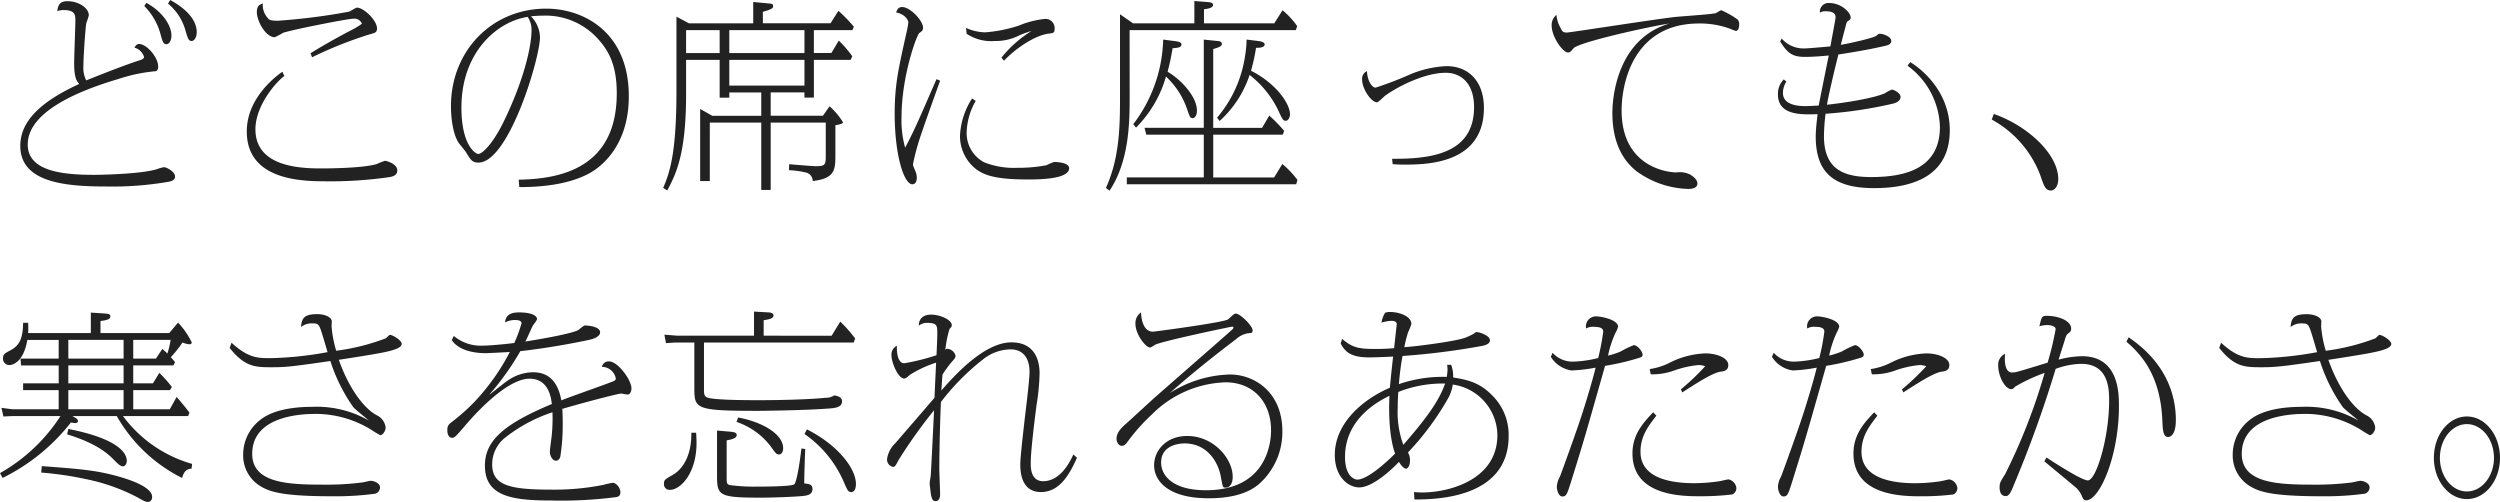 <svg xmlns="http://www.w3.org/2000/svg" width="385.64" height="77.419" viewBox="0 0 385.64 77.419"><path fill="#222" d="M8.835 1.705a3.6 3.6 0 0 1 .93-.155c1.86 0 1.86.775 1.86 1.674 0 .93-.186 5.487-.186 6.51 0 2.294.4 2.759.775 3.224-6.045 2.759-9.083 5.797-9.083 9.548 0 5.58 6.758 6.262 13.175 6.262a51 51 0 0 0 9.61-.713c.62-.124 1.085-.279 1.085-.806 0-.806-1.333-1.457-1.7-1.457a4.6 4.6 0 0 0-1.023.279c-2.542.837-9.517.9-9.734.9-5.027-.001-10.266-.59-10.266-4.682 0-5.115 8.029-8.339 13.888-10.075a25.7 25.7 0 0 1 5.611-1.209c.372 0 .62-.124.62-.744 0-1.488-1.829-3.472-2.914-3.472-.465 0-.62.372-.744.558a2.13 2.13 0 0 1 1.488 1.457c0 .279-.558.465-.775.527-2.263.713-6.913 2.573-8.153 3.069a4.3 4.3 0 0 1-.434-2.232c0-1.426.31-5.8.434-6.51.031-.186.4-1.116.4-1.333 0-1.054-1.519-2.139-3.286-2.139-1.202 0-1.454.589-1.578 1.519M22.258.929A9.8 9.8 0 0 1 24.769 5.3c.248.9.372 1.519.9 1.519.434 0 .775-.558.775-1.333 0-1.426-1.178-3.565-3.875-5.053Zm3.658-.372a8.2 8.2 0 0 1 2.728 4.278c.341 1.085.434 1.488.93 1.488.434 0 .775-.651.775-1.333 0-2.7-3.162-4.464-4.092-4.991Zm22.227 8.277a62 62 0 0 1 8.868-3.533c.837-.217 1.147-.31 1.147-.9 0-1.271-2.046-3.224-3.1-3.224-.186 0-.992.558-1.209.62a95 95 0 0 1-10.974 1.4c-1.271 0-1.364-.124-1.736-.62A2.86 2.86 0 0 1 40.55.531c-.558.186-.93.4-.93 1.364 0 1.3 1.333 3.844 2.759 3.844a11 11 0 0 0 1.3-.682c1.612-.527 9.982-2.17 10.819-2.17a1.246 1.246 0 0 1 1.333.775 12.3 12.3 0 0 1-1.891 1.116c-2.573 1.364-4.34 2.387-6.045 3.441Zm-4.588 2.232c-1.24.868-5.487 4.185-5.487 9.207 0 6.851 6.975 7.688 11.687 7.688a63.6 63.6 0 0 0 10.385-.65c.434-.093 1.147-.248 1.147-1.023 0-1.054-1.736-1.488-1.891-1.488a13 13 0 0 0-1.271.5c-1.984.62-7.1.682-8.494.682-3.286 0-10.23-.217-10.23-6.045 0-3.627 3.162-7.285 4.464-8.215Zm36.549 17.795c4.092 0 7.967-.558 10.881-2.17 1.395-.775 6.014-3.906 6.014-11.842 0-9.982-7.068-13.516-12.741-13.516-8.432 0-14.694 6.572-14.694 15.035 0 .775.062 3.844 1.147 5.611.155.248 1.023 1.24 1.178 1.519.744 1.209.961 1.581 1.922 1.581 4.65 0 9.486-16.058 9.486-19.375a4.8 4.8 0 0 0-1.395-3.193c.465-.031.992-.093 1.767-.093a10.86 10.86 0 0 1 8.587 3.6c1.8 1.984 2.883 4.278 2.883 8.37 0 11.373-8.428 13.233-15.128 13.326Zm1.3-26.257a3.6 3.6 0 0 1 .589 2.046c0 2.449-1.147 7.657-4.309 14.136-1.55 3.193-3.224 4.96-3.906 4.96-.434 0-2.6-1.333-2.6-7.161-.002-8.587 5.578-13.299 10.228-13.981Zm29.607 6.634v5.828h1.488v-.806h4.929v3.6h-7.564l-1.86-1.054v11.123h1.488V18.91h7.936v10.385h1.457V18.91h8.494v5.053c0 1.426-.031 1.674-1.55 1.674-.372 0-3.5-.248-4.092-.31l-.031.93a13 13 0 0 1 2.542.341 1.34 1.34 0 0 1 1.116 1.331c3.379-.4 3.5-1.674 3.5-3.968v-4.65c.248-.031 1.178-.186 1.178-.434a10.6 10.6 0 0 0-2.077-2.48l-1.023 1.457h-8.06v-3.6h5.208v.806h1.457V9.232h5.673l.248-.558a19 19 0 0 0-2.077-2.418l-1.147 1.922h-2.7V4.644h5.952l.217-.527a23 23 0 0 0-2.387-2.449l-1.209 1.922h-10.441V1.829c1.581-.465 1.581-.62 1.581-.9 0-.341-.124-.341-1.054-.434l-2.015-.186v3.286h-9.92l-1.922-1.023v11.5c0 9.641-1.054 12.586-2.046 14.911l.62.4c1.491-2.723 2.914-5.978 2.914-14.844v-5.3Zm1.488-1.054V4.65h11.594v3.534Zm-1.488-3.534v3.534h-5.177V4.65Zm1.488 8.556V9.238h11.594v3.968Zm31.961-.992c-2.945 6.758-3.286 7.595-4.836 10.571a15.8 15.8 0 0 1-.558-4.712c0-6.324 2.356-12.741 2.759-12.989.434-.31.558-.4.558-.837 0-1.023-1.953-3.162-3.224-3.162-.527 0-.744.31-.93.837 1.364.248 1.891 1.178 1.891 1.55a14 14 0 0 1-.31 1.643c-1.24 5.58-1.8 8-1.8 12.431.001 6.383 1.428 10.883 2.73 10.883.279 0 .682-.186.682-1.023a2.6 2.6 0 0 0-.186-.93c-.341-.806-.4-.9-.4-1.178a37 37 0 0 1 1.333-4.8c.372-1.147 2.387-6.758 2.852-8.06Zm10.416-2.852c1.953-2.046 4.867-3.937 6.944-4.185.651-.062.868-.093.868-.806a1.42 1.42 0 0 0-1.457-1.457 14 14 0 0 0-4.03 1.023 21.8 21.8 0 0 1-5.27 1.054 7.7 7.7 0 0 1-2.914-.682l.093.9a6.84 6.84 0 0 0 4.34 1.116 7.94 7.94 0 0 0 3.844-.9 17 17 0 0 1 1.829-.651 18.4 18.4 0 0 0-4.65 4.123Zm-4.929 5.828a11.55 11.55 0 0 0-1.86 5.7 6.46 6.46 0 0 0 1.924 4.716c1.364 1.333 3.224 2.077 8.463 2.077 1.643 0 6.448 0 6.448-1.736 0-.961-2.232-.961-2.325-.961a10 10 0 0 0-1.178.5 23 23 0 0 1-4.464.4 12.5 12.5 0 0 1-5.115-.837 5.08 5.08 0 0 1-2.729-4.558 10.3 10.3 0 0 1 1.4-4.929Zm24.3-10.54h25.637l.217-.62a12.5 12.5 0 0 0-2.263-2.449l-1.271 2.015h-10.846V1.429c.837-.093 1.4-.279 1.4-.682 0-.372-.558-.4-.868-.434l-2.015-.155v3.441h-9.455l-2.015-1.4v12.276c0 4.774 0 9.7-2.17 14.508l.558.434c3.1-4.681 3.1-10.726 3.1-14.756Zm.992 15.035a18.2 18.2 0 0 0 4.619-7.874 12.3 12.3 0 0 1 3.259 5.018c.434 1.271.5 1.4.868 1.4.341 0 .651-.465.651-1.147 0-2.232-2.542-4.867-4.526-6.014.31-1.209.434-1.705.775-3.627.744-.062 1.364-.093 1.364-.589 0-.341-.5-.434-.93-.5l-1.891-.248a22.4 22.4 0 0 1-4.617 13.054Zm12.9-1.023a16.63 16.63 0 0 0 4.619-7.1 15.3 15.3 0 0 1 4.433 5.487c.651 1.426.744 1.581 1.178 1.581.279 0 .62-.434.62-.992 0-1.643-2.139-4.774-6.014-6.727a27 27 0 0 0 .775-3.534c.372 0 1.333 0 1.333-.527 0-.372-.682-.465-.806-.5l-1.984-.248a16 16 0 0 1-.217 2.418 19 19 0 0 1-4.34 9.641Zm-2.449 2.108v6.6h-11.873v1.059h26.133l.186-.682a14.8 14.8 0 0 0-2.325-2.451l-1.271 2.077h-9.393v-6.6h10.726l.217-.589a25 25 0 0 0-2.294-2.355l-1.116 1.891h-7.533V7.564c.93-.279 1.333-.434 1.333-.806s-.527-.434-.651-.434l-2.139-.217v13.609h-9.145l.279 1.054Zm29.14 4.559c.589.031.9.062 1.705.062 3.317 0 12.369 0 12.369-8.742 0-4.092-2.356-6.448-5.766-6.448a16.4 16.4 0 0 0-5.611 1.271 54 54 0 0 1-5.332 2.046c-.558 0-1.271-1.054-1.333-2.542a1.275 1.275 0 0 0-.744 1.333c0 1.4 1.4 3.472 2.294 3.472.217 0 1.085-.9 1.3-1.054 2.046-1.457 6.107-3.5 9.3-3.5 2.325 0 4.371 1.581 4.371 5.3 0 7.254-6.758 8-12.648 7.967Zm25.265-23.033a1.98 1.98 0 0 0-.744 1.612c0 1.829 1.767 4.185 2.48 4.185.341 0 .4-.062.9-.651.868-.961 11.966-3.41 14.787-3.813-7.75 2.294-8.8 10.726-8.8 13.826 0 3.286.868 6.758 3.813 9.021a14.16 14.16 0 0 0 7.874 2.666c.4 0 1.426-.031 1.426-.837 0-.744-.992-1.3-1.147-1.4a3.7 3.7 0 0 0-2.077-.31c-1.55 0-8.463-.961-8.463-9.548 0-4.526 2.015-13.423 11.935-13.423a13.5 13.5 0 0 1 4.867.837 6 6 0 0 0 .806.31c.434 0 .527-.589.527-.992a1.06 1.06 0 0 0-.248-.775 13.7 13.7 0 0 0-2.511-1.426c-.155 0-.744.434-.9.465-.868.186-5.115.465-6.076.558-2.7.279-16.368 2.418-16.833 2.418-.62 0-.713-.155-1.023-.775a4.9 4.9 0 0 1-.593-1.95Zm54.157 7.843a12.08 12.08 0 0 1 4.991 9.424c0 6.51-5.456 7.75-10.6 7.75-4.309 0-7.285-1.24-7.285-6.324a29 29 0 0 1 .248-3.441 66.4 66.4 0 0 0 10.354-1.55c.465-.124 1.209-.372 1.209-1.054 0-.558-.961-1.116-1.364-1.116a7 7 0 0 0-1.054.558c-2.046.9-7.316 1.612-8.928 1.767.155-1.023 1.023-4.867 1.767-7.75 1.023-.155 4.309-.651 7.223-1.333.4-.093.93-.248.93-.744 0-.682-1.24-1.116-1.767-1.116-.186 0-.186 0-.5.279-.434.4-4.681 1.3-5.518 1.426.124-.527.837-3.224.868-3.348.062-.124.093-.248.217-.31.31-.186.434-.279.434-.558 0-.806-1.488-2.232-3.286-2.232a1.335 1.335 0 0 0-1.457 1.488 1.44 1.44 0 0 1 .868-.217c.713 0 1.55.124 1.55.93 0 .186-.527 2.976-.806 4.495-.5.031-3.317.31-4.061.31a4.47 4.47 0 0 1-3.441-1.519l-.248.434c1.178 1.891 1.953 2.387 3.844 2.387 1.4 0 3.069-.155 3.658-.217-.527 2.573-1.3 6.417-1.55 7.719-1.054.062-1.7.093-2.015.093-1.147 0-3.5-.155-3.5-2.015a3.2 3.2 0 0 1 .527-1.767l-.4-.341a3.1 3.1 0 0 0-.9 2.325c0 3.224 3.565 3.131 6.107 3.038-.124 1.116-.279 2.449-.279 3.441 0 5.487 2.666 7.967 8.99 7.967 5.952 0 11.687-1.829 11.687-8.928 0-6.293-4.836-9.765-6.107-10.509Zm12.989 8.306a16.4 16.4 0 0 1 7.5 8.618c.558 1.643.775 2.325 1.643 2.325.5 0 1.116-.62 1.116-1.736 0-4-4.929-8.339-9.951-10.075ZM29.636 71.56a20.1 20.1 0 0 1-10.664-7.378h10.039l.217-.527a36 36 0 0 0-1.984-2.418l-1.049 1.892h-5.642v-2.946h5.673l.279-.5a21 21 0 0 0-1.922-2.17l-.992 1.616h-3.038V56.37h6.2l.248-.5c-.186-.248-.248-.31-.651-.775a18 18 0 0 0 1.8-2.263 3.6 3.6 0 0 0 1.054.279c.217 0 .372-.093.372-.31a12.5 12.5 0 0 0-2.108-3.038l-1.366 1.616h-10.6v-1.86c.93-.124 1.519-.248 1.519-.713 0-.4-.341-.4-1.116-.465l-1.894-.124v3.162H4.34a14 14 0 0 0 0-1.581h-.775c-.031 1.953-.341 3.379-1.86 4.185-1.023.558-1.24.651-1.24 1.333a.96.96 0 0 0 1.023.992c.4 0 2.139-.372 2.728-3.875h4.836v2.883h-5.89l.093 1.054h5.8v2.759h-5.49v1.054h5.487v2.946H1.891l-1.674-.218.31 1.333 1.364-.062h7.44A26.8 26.8 0 0 1 0 72.982l.4.744a30.46 30.46 0 0 0 10.54-8.556 4 4 0 0 0 .651.093c.186 0 .434-.062.434-.31 0-.279-.248-.434-.868-.775h6.854a23.83 23.83 0 0 0 10.075 9.551c.31-1.054.713-1.4 1.457-1.426ZM10.54 59.129V56.37h8.525v2.759Zm0-3.813v-2.887h8.525v2.883Zm15.779-2.887a12.5 12.5 0 0 1-.5 2.108c-.217-.217-.341-.341-.775-.713l-.992 1.488h-3.5v-2.883Zm-15.779 10.7v-2.946h8.525v2.946Zm-.186 3.875c4.805 1.457 6.51 3.193 7.316 4.03.682.682.961.9 1.3.9.31 0 .589-.372.589-.837 0-1.333-1.581-3.472-9.021-4.929Zm-4 5.89a52 52 0 0 1 6.944 1.023 29.6 29.6 0 0 1 8 2.852c1.023.589 1.209.651 1.519.651.372 0 .651-.279.651-.775 0-1.364-2.79-2.449-4.929-3.069-3.565-1.023-5.859-1.209-12.09-1.674Zm29.078-19.22c2.356 2.976 4 2.976 6.572 2.976 2.2 0 3.379-.155 8.959-.961a26 26 0 0 0 3.5 7.068c.248.372 2.046 1.736 2.418 2.108a16.17 16.17 0 0 0-8.711-2.108c-2.263 0-5.859.279-8.029 2.015a6.75 6.75 0 0 0-2.63 5.362 5.52 5.52 0 0 0 2.728 4.9c1.457.868 3.472 1.519 11.16 1.519a45.4 45.4 0 0 0 6.51-.4 1.04 1.04 0 0 0 .713-.961c0-.682-.961-1.023-1.426-1.023-.186 0-1.085.217-1.271.248a44 44 0 0 1-6.138.341c-5.394 0-10.881-.248-10.881-4.743 0-6.169 8.37-6.169 9.92-6.169a16.4 16.4 0 0 1 8.585 2.537 13 13 0 0 0 1.24.744c.372 0 .837-.651.837-1.147a2.37 2.37 0 0 0-1.364-1.922c-2.356-1.271-4.557-4.836-5.859-8.556 5.58-.868 7.688-1.209 8.835-1.674.713-.279.868-.589.868-.775 0-.558-1.395-1.4-1.829-1.4-.093 0-.527.465-.62.527a33 33 0 0 1-7.657 1.922 17.8 17.8 0 0 1-.713-3.751c0-.124.031-.744.031-.744.031-.589-.9-1.147-2.263-1.147-1.984 0-2.387.62-2.48 1.984a2.54 2.54 0 0 1 1.736-.558c.589 0 .9 0 1.178.651.248.527.992 3.193 1.178 3.782a54 54 0 0 1-8.773.93c-1.984 0-3.441 0-6.045-2.387Zm34.255-1.209c1.364 2.015 4.65 2.015 5.3 2.015.217 0 3.255-.155 3.658-.186a33.8 33.8 0 0 1-5.363 7.595 31 31 0 0 1-3.41 3.069c-.713.527-.868.713-.868 1.426 0 .837.4 1.147.682 1.147.465 0 .558-.124 2.232-2.077.651-.744 6.014-7.037 9.765-7.037 2.945 0 3.317 2.883 3.441 3.906-7.843 3.255-10.323 5.89-10.323 9.517 0 4.65 4.03 5.363 10.137 5.363a66 66 0 0 0 10.173-.528c.434-.124.589-.31.589-.744 0-.682-.651-1.457-1.178-1.457a11 11 0 0 0-1.395.31 38.6 38.6 0 0 1-8.122.744c-6.262 0-9.083-.62-9.083-3.875a5.24 5.24 0 0 1 2.015-4.154 23.8 23.8 0 0 1 7.285-3.906 27 27 0 0 1-.124 3.689c-.031.341-.279 2.015-.279 2.418 0 .5.341 1.364.93 1.364.4 0 .589-.31.682-.62a32 32 0 0 0 .372-5.115c0-1.178-.031-1.767-.062-2.263 4.96-1.426 8.742-2.356 9.052-2.356.155 0 .868.155 1.023.155.372 0 .589-.465.589-.961 0-1.3-2.108-4.154-3.441-4.154a1.05 1.05 0 0 0-1.116.837 2.2 2.2 0 0 1 2.139 1.767c0 .341-.124.372-1.209.775-1.023.4-6.076 2.17-7.192 2.635-.713-4.123-3.255-4.34-4.4-4.34a6.9 6.9 0 0 0-3.937 1.333c-.4.248-2.325 1.829-2.79 2.139a41.3 41.3 0 0 0 4.805-6.727c.775-.093 4.991-.558 10.416-1.7.31-.062 1.891-.372 1.891-1.209 0-.868-1.736-1.054-2.356-1.054-.186 0-.9.651-1.085.744-1.395.651-6.758 1.519-8.091 1.736.341-.651.806-1.736 1.116-2.387.093-.186.682-.868.682-1.085 0-.651-1.209-1.023-2.7-1.023-1.054 0-2.108.186-2.232 1.55a3.2 3.2 0 0 1 1.674-.372c.093 0 .868 0 .868.5a20.4 20.4 0 0 1-1.116 3.038c-.62.093-3.5.4-4.681.4A6.47 6.47 0 0 1 70 51.819Zm48.112-.682v-2.388c.806-.124 1.519-.248 1.519-.744 0-.434-.682-.465-.837-.465l-2.17-.124v3.72h-11.81l-2.015-.153.248 1.3 1.364-.093h3.007v6.851c0 3.379 0 3.689 9.827 3.689.279 0 7.285-.062 11.067-.372.744-.062 1.891-.155 1.891-1.085 0-.682-.682-.837-1.209-.93a2.36 2.36 0 0 1-1.333.372c-2.7.279-7.471.372-10.23.372-1.457 0-7.161 0-8.06-.434-.465-.217-.465-.527-.465-1.612v-6.851h23.1l.217-.62a20 20 0 0 0-2.294-2.6l-1.333 2.17Zm-11.16 14.973c.062 3.007-.992 5.425-2.883 6.51-1.178.682-1.333.744-1.333 1.364a.857.857 0 0 0 .961.93c1.488 0 4.061-2.418 4.061-7.254 0-.5-.031-.93-.062-1.55Zm3.968-.341v6.944c0 3.1.279 3.41 6.789 3.41 1.55 0 5.3-.124 6.634-.279.465-.062 1.3-.186 1.3-1.054 0-.713-.5-.775-1.271-.868 0-1.023.093-4.154.155-5.3l-.589-.093c-.124 1.085-.62 4.929-1.085 5.518-.31.372-5.084.372-5.921.372a27 27 0 0 1-4.092-.248c-.434-.155-.434-.341-.434-1.24v-5.648c.682-.124 1.55-.31 1.55-.806 0-.341-.279-.465-.961-.527Zm3.007-1.333a11.1 11.1 0 0 1 5.208 3.689c.868 1.209.961 1.333 1.364 1.333.31 0 .62-.341.62-.961 0-2.2-3.255-4.061-6.944-4.743Zm10.478 1.86a17.33 17.33 0 0 1 6.019 7.287c.651 1.519.744 1.674 1.24 1.674.248 0 .682-.248.682-1.24 0-2.418-2.821-6.045-7.564-8.432Zm41.478 3.162c-.837 1.891-2.356 4.123-4.65 4.123-1.922 0-1.922-2.077-1.922-2.79 0-1.953.62-6.82.9-8.99a34 34 0 0 0 .465-4.836c0-2.48-1.054-4.8-4.34-4.8-3.782 0-7.967 4.123-10.819 7.44.062-.775.093-1.364.186-2.48a17 17 0 0 1 1.736-2.294 1.15 1.15 0 0 0 .279-.558 1.41 1.41 0 0 0-1.333-1.116c-.093 0-.155.093-.248.186a16.7 16.7 0 0 1 .651-3.255c.279-.279.341-.341.341-.589 0-.806-1.8-1.612-3.162-1.612-1.86 0-1.922 1.333-1.922 1.705a1.96 1.96 0 0 1 1.271-.434c1.581 0 1.581.434 1.581 1.674 0 .5-.062 2.108-.124 3.317a34 34 0 0 1-4.96 1.24c-1.178 0-1.178-2.2-1.147-2.7a1.51 1.51 0 0 0-.837 1.488c0 1.116 1.023 3.565 1.953 3.565.248 0 .434-.155.868-.558a17.8 17.8 0 0 1 4.061-1.891l-.248 5.425c-3.658 4.247-4.061 4.712-6.045 7.006a4.18 4.18 0 0 0-1.271 2.449 1.147 1.147 0 0 0 .961 1.209c.279 0 .527-.5.775-.992a75 75 0 0 1 5.518-7.75c-.031.558-.465 9.672-.527 10.2-.031.155-.155.9-.155 1.054 0 .248.155 1.426.186 1.674.155.868.341 1.085.713 1.085.589 0 .713-.589.713-1.023 0-.589-.124-3.379-.124-4.03 0-1.643.062-5.766.248-10.23a36 36 0 0 1 6.448-6.541 6.92 6.92 0 0 1 4.278-1.581c2.759 0 2.945 2.6 2.945 3.441 0 .992-.341 4-.713 7.006-.341 3.007-.682 6.045-.713 7.161 0 .93-.031 4.4 3.193 4.4 2.883 0 4.433-2.759 5.549-5.3Zm10.447-21.917a1.99 1.99 0 0 0-.868 1.767c0 1.581 1.55 3.658 2.294 3.658a4.6 4.6 0 0 0 .744-.434c1.085-.558 11.687-2.79 11.9-2.79a.174.174 0 0 1 .186.155c0 .124-.155.248-.217.31-.372.372-11.718 10.261-12.183 10.695-.682.62-3.751 3.441-4 3.658-1.023.868-1.643 1.581-1.643 2.511 0 .372.279 1.054.806 1.054.31 0 .558-.124.961-.713a29 29 0 0 1 3.72-4.154 16.73 16.73 0 0 1 11.346-4.929c4.185 0 7.006 2.976 7.006 7.409 0 1.643-.5 9.238-10.044 9.238-5.084 0-6.913-2.232-6.913-4.278 0-2.635 2.7-2.945 3.6-2.945 3.6 0 5.239 3.007 5.611 5.146.31 1.643.279 1.674.775 1.674.527 0 1.054-.5 1.054-1.674 0-2.821-2.976-6.293-7.006-6.293-3.193 0-5.115 2.17-5.115 4.526 0 2.387 2.139 5.084 8.4 5.084 2.883 0 5.8-.5 7.781-2.2a10.7 10.7 0 0 0 3.6-8.153c0-5.952-4.247-8.742-8.091-8.742a18.06 18.06 0 0 0-9.3 2.883c1.922-1.674 4.743-4.154 10.261-8.339a3.5 3.5 0 0 1 1.829-.9c.558-.031.713-.062.713-.465 0-.651-1.891-2.573-2.6-2.573a.66.66 0 0 0-.31.124c-.124.062-.744.682-.9.775-.62.465-11.346 1.891-11.563 1.891-1.678-.001-1.833-2.481-1.833-2.977Zm47.213 8.091a6 6 0 0 1 .062.713 7.5 7.5 0 0 1-.124 1.147 20.8 20.8 0 0 0-7.378 1.116 41 41 0 0 1 .558-4.34 112 112 0 0 0 12.245-1.55c.31-.062 1.24-.248 1.24-.868 0-.713-1.55-1.271-2.108-1.271-.062 0-.093.031-.434.279a10 10 0 0 1-1.116.527c-1.24.589-8.122 1.457-9.548 1.519a19 19 0 0 1 .589-2.325 8.6 8.6 0 0 0 .5-1.24c0-1.24-1.953-1.86-3.255-1.86a2.2 2.2 0 0 0-.806.124 4.4 4.4 0 0 0-.558 1.519 6.6 6.6 0 0 1 1.55-.279c.279 0 .806.062.806.527 0 .093-.372 3.317-.4 3.689a30 30 0 0 1-3.007.124c-2.79 0-3.534-.341-5.022-1.55l-.217.713c.682 1.271 1.55 2.139 4.4 2.139.527 0 1.612-.031 3.689-.124-.155 1.4-.31 2.728-.5 4.805-4.588 1.984-8.494 5.735-8.494 10.354 0 3.6 2.263 5.022 3.751 5.022 2.232 0 5.425-3.162 6.138-3.937.589.961.992 1.054 1.116 1.054.155 0 .589-.341.589-1.209a2.3 2.3 0 0 0-.31-1.3 42.4 42.4 0 0 0 6.324-8.587 6.4 6.4 0 0 0 .589-1.891 7.98 7.98 0 0 1 6.882 7.781c0 6.975-7.564 8.866-11.563 8.866-.558 0-.93-.031-1.3-.062l.062 1.147c3.441 0 14.539-.217 14.539-9.8a8.56 8.56 0 0 0-2.666-6.386c-1.742-1.735-3.442-2.262-5.892-2.635a5.1 5.1 0 0 0-.31-1.953Zm-7.533 4.185a18.6 18.6 0 0 1 7.223-1.3c-1.023 2.914-3.224 5.735-6.448 9.455a14.6 14.6 0 0 1-.868-5.642c.001-.375.001-1.274.094-2.514Zm-.5 9.517c-.713.713-4.092 4-5.828 4-.4 0-1.891-.465-1.891-3.5 0-6.014 5.394-8.711 6.851-9.424-.057 1.514-.212 5.854.873 8.923Zm24.025-14.942a4.55 4.55 0 0 0 3.193 2.108 25 25 0 0 0 3.72-.434c-.465 1.891-1.24 4.5-1.922 6.634-.713 2.325-3.472 9.951-3.6 10.2a3.6 3.6 0 0 0-.465 1.55c0 .372.217 1.488.868 1.488.62 0 .744-.434 1.333-2.294 1.891-6.045 2.232-7.223 5.239-17.856a38 38 0 0 0 5.394-1.271c.186-.062.4-.155.4-.465 0-.434-.775-1.457-1.364-1.457a15.5 15.5 0 0 0-2.046.992 12.5 12.5 0 0 1-1.922.62 16 16 0 0 1 1.116-3.441 5.4 5.4 0 0 0 .434-.992c0-1.178-2.821-1.612-3.255-1.612a1.548 1.548 0 0 0-1.674 1.86 2.05 2.05 0 0 1 1.271-.248c1.333 0 1.364.5 1.364.775a36 36 0 0 1-.775 4.03 17.8 17.8 0 0 1-3.844.558 4.16 4.16 0 0 1-3.193-1.364Zm20.279 5.491c1.7-1.085 4.588-3.007 5.89-3.193.5-.062 1.209-.155 1.209-1.023 0-1.147-1.86-1.8-3.534-1.8a13.2 13.2 0 0 0-5.363 1.364 10 10 0 0 1-3.224 1.054l.155.806a9.7 9.7 0 0 0 3.627-.589 15.5 15.5 0 0 1 3.751-.837 3 3 0 0 1 1.023.186 37 37 0 0 1-3.751 3.565Zm-4.49 3.064c-1.519 1.612-3.193 3.41-3.193 6.355 0 6.355 7.13 6.6 10.23 6.6a40 40 0 0 0 5.177-.279 1.07 1.07 0 0 0 .62-1.023 1.55 1.55 0 0 0-1.209-1.3c-.186 0-1.147.248-1.364.279a27 27 0 0 1-3.906.31c-3.813 0-8.308-.837-8.308-4.836 0-2.418 1.178-3.937 2.449-5.58Zm18.321-8.556a4.55 4.55 0 0 0 3.193 2.108 25 25 0 0 0 3.72-.434c-.465 1.891-1.24 4.5-1.922 6.634-.713 2.325-3.472 9.951-3.6 10.2a3.6 3.6 0 0 0-.465 1.55c0 .372.217 1.488.868 1.488.62 0 .744-.434 1.333-2.294 1.891-6.045 2.232-7.223 5.239-17.856a38 38 0 0 0 5.394-1.271c.186-.062.4-.155.4-.465 0-.434-.775-1.457-1.364-1.457a15.5 15.5 0 0 0-2.046.992 12.5 12.5 0 0 1-1.922.62 16 16 0 0 1 1.116-3.441 5.4 5.4 0 0 0 .434-.992c0-1.178-2.821-1.612-3.255-1.612a1.548 1.548 0 0 0-1.674 1.86 2.05 2.05 0 0 1 1.271-.248c1.333 0 1.364.5 1.364.775a36 36 0 0 1-.775 4.03 17.8 17.8 0 0 1-3.844.558 4.16 4.16 0 0 1-3.193-1.364Zm20.269 5.492c1.7-1.085 4.588-3.007 5.89-3.193.5-.062 1.209-.155 1.209-1.023 0-1.147-1.86-1.8-3.534-1.8a13.2 13.2 0 0 0-5.363 1.364 10 10 0 0 1-3.224 1.054l.155.806a9.7 9.7 0 0 0 3.627-.589 15.5 15.5 0 0 1 3.751-.837 3 3 0 0 1 1.023.186 37 37 0 0 1-3.751 3.565Zm-4.5 3.069c-1.519 1.612-3.193 3.41-3.193 6.355 0 6.355 7.13 6.6 10.23 6.6a40 40 0 0 0 5.177-.279 1.07 1.07 0 0 0 .62-1.023 1.55 1.55 0 0 0-1.209-1.3c-.186 0-1.147.248-1.364.279a27 27 0 0 1-3.906.31c-3.813 0-8.308-.837-8.308-4.836 0-2.418 1.178-3.937 2.449-5.58Zm26.257 7.564c.651.558 3.906 3.224 4.65 3.875a3.54 3.54 0 0 1 1.085 1.364c.186.465.31.775.713.775 2.077 0 5.053-6.82 5.053-14.539 0-1.922 0-7.688-5.7-7.688a14.6 14.6 0 0 0-3.6.527c.124-.434.806-2.573.961-3.069.186-.713.372-.868.5-.961.31-.248.465-.31.465-.744 0-1.3-2.108-1.984-3.72-1.984-.806 0-.837.155-1.178 1.612a4.6 4.6 0 0 1 1.24-.186c.5 0 1.271.186 1.271.62a47 47 0 0 1-1.24 5.177c-.186.062-1.209.372-1.3.4-3.565 1.085-3.658 1.116-4.216 1.116-1.085 0-1.085-1.829-1.085-2.108a4 4 0 0 1 .062-.775 1.81 1.81 0 0 0-1.085 1.767c0 1.829 1.116 3.689 2.015 3.689.217 0 .248-.031.62-.4a26 26 0 0 1 4.526-2.108 90 90 0 0 1-6.076 15.593c-.775 1.24-.868 1.4-.868 2.046 0 .279 0 1.364.961 1.364.527 0 .837-.713 1.271-1.8A183 183 0 0 0 317.1 56.9a11.9 11.9 0 0 1 3.937-.775c4.309 0 4.309 4.03 4.309 5.735 0 5.611-1.984 12.245-3.286 12.245-1.023 0-5.952-3.255-6.386-3.534Zm12.653-18.45c2.79 2.356 5.3 5.766 5.549 12.276.062 1.364.124 2.418.868 2.418.248 0 1.209-.155 1.209-2.6 0-2.883-.806-8.4-7.285-12.772Zm14.322.961c2.356 2.976 4 2.976 6.572 2.976 2.2 0 3.379-.155 8.959-.961a26 26 0 0 0 3.5 7.068c.248.372 2.046 1.736 2.418 2.108a16.17 16.17 0 0 0-8.711-2.108c-2.263 0-5.859.279-8.029 2.015a6.75 6.75 0 0 0-2.631 5.363 5.52 5.52 0 0 0 2.728 4.9c1.457.868 3.472 1.519 11.16 1.519a45.4 45.4 0 0 0 6.51-.4 1.04 1.04 0 0 0 .713-.961c0-.682-.961-1.023-1.426-1.023-.186 0-1.085.217-1.271.248a44 44 0 0 1-6.138.341c-5.394 0-10.881-.248-10.881-4.743 0-6.169 8.37-6.169 9.92-6.169a16.4 16.4 0 0 1 8.587 2.542 13 13 0 0 0 1.24.744c.372 0 .837-.651.837-1.147a2.37 2.37 0 0 0-1.364-1.922c-2.356-1.271-4.557-4.836-5.859-8.556 5.58-.868 7.688-1.209 8.835-1.674.713-.279.868-.589.868-.775 0-.558-1.4-1.4-1.829-1.4-.093 0-.527.465-.62.527a33 33 0 0 1-7.657 1.922 17.8 17.8 0 0 1-.713-3.751c0-.124.031-.744.031-.744.031-.589-.9-1.147-2.263-1.147-1.984 0-2.387.62-2.48 1.984a2.54 2.54 0 0 1 1.736-.558c.589 0 .9 0 1.178.651.248.527.992 3.193 1.178 3.782a54 54 0 0 1-8.773.93c-1.984 0-3.441 0-6.045-2.387Zm38.192 10.571c-2.759 0-5.084 2.79-5.084 6.386 0 3.5 2.294 6.355 5.084 6.355 2.883 0 5.115-2.914 5.115-6.355 0-3.534-2.294-6.386-5.115-6.386m0 1.178c2.294 0 4.185 2.325 4.185 5.208 0 2.79-1.829 5.177-4.185 5.177-2.325 0-4.154-2.356-4.154-5.177 0-2.914 1.891-5.208 4.154-5.208" data-name="パス 28701"/></svg>